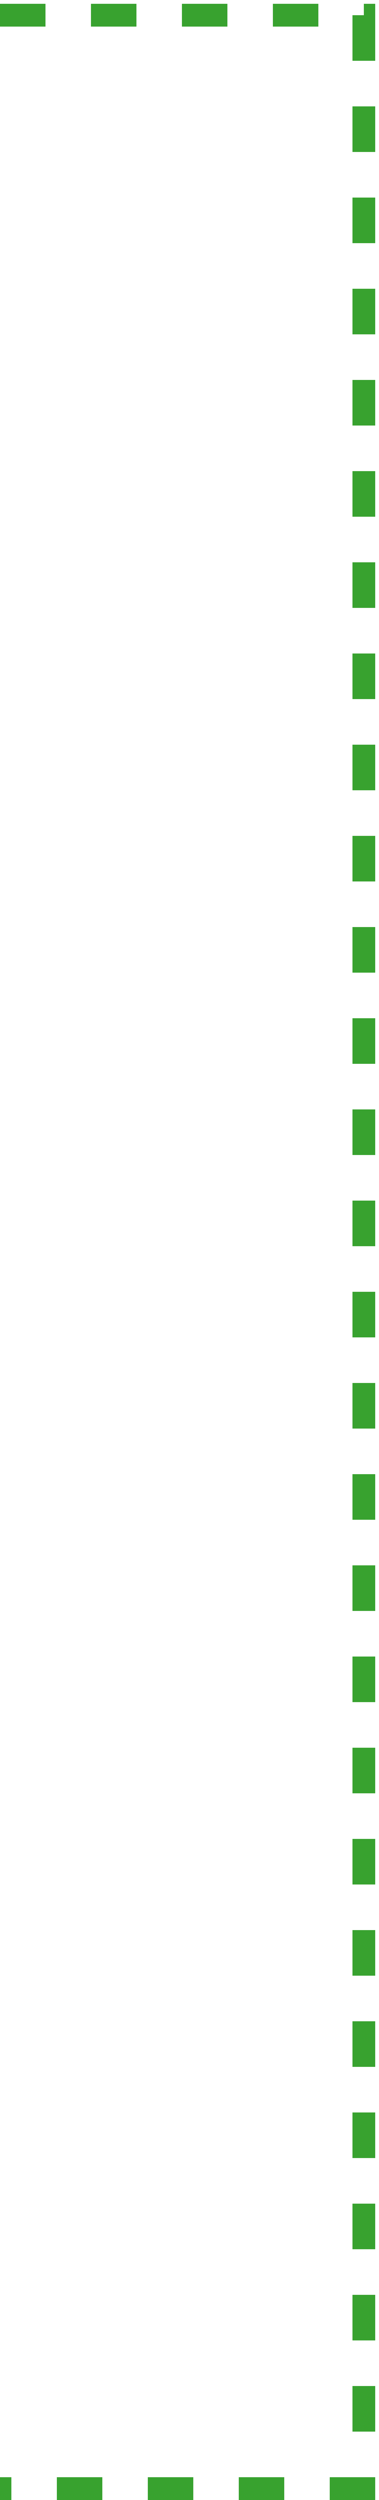 <?xml version="1.0" encoding="UTF-8"?> <svg xmlns="http://www.w3.org/2000/svg" width="50" height="329" viewBox="0 0 50 329" fill="none"><path d="M0 2H48V134.43V327.5H0" stroke="#38A22F" stroke-width="3" stroke-dasharray="6 6"></path></svg> 